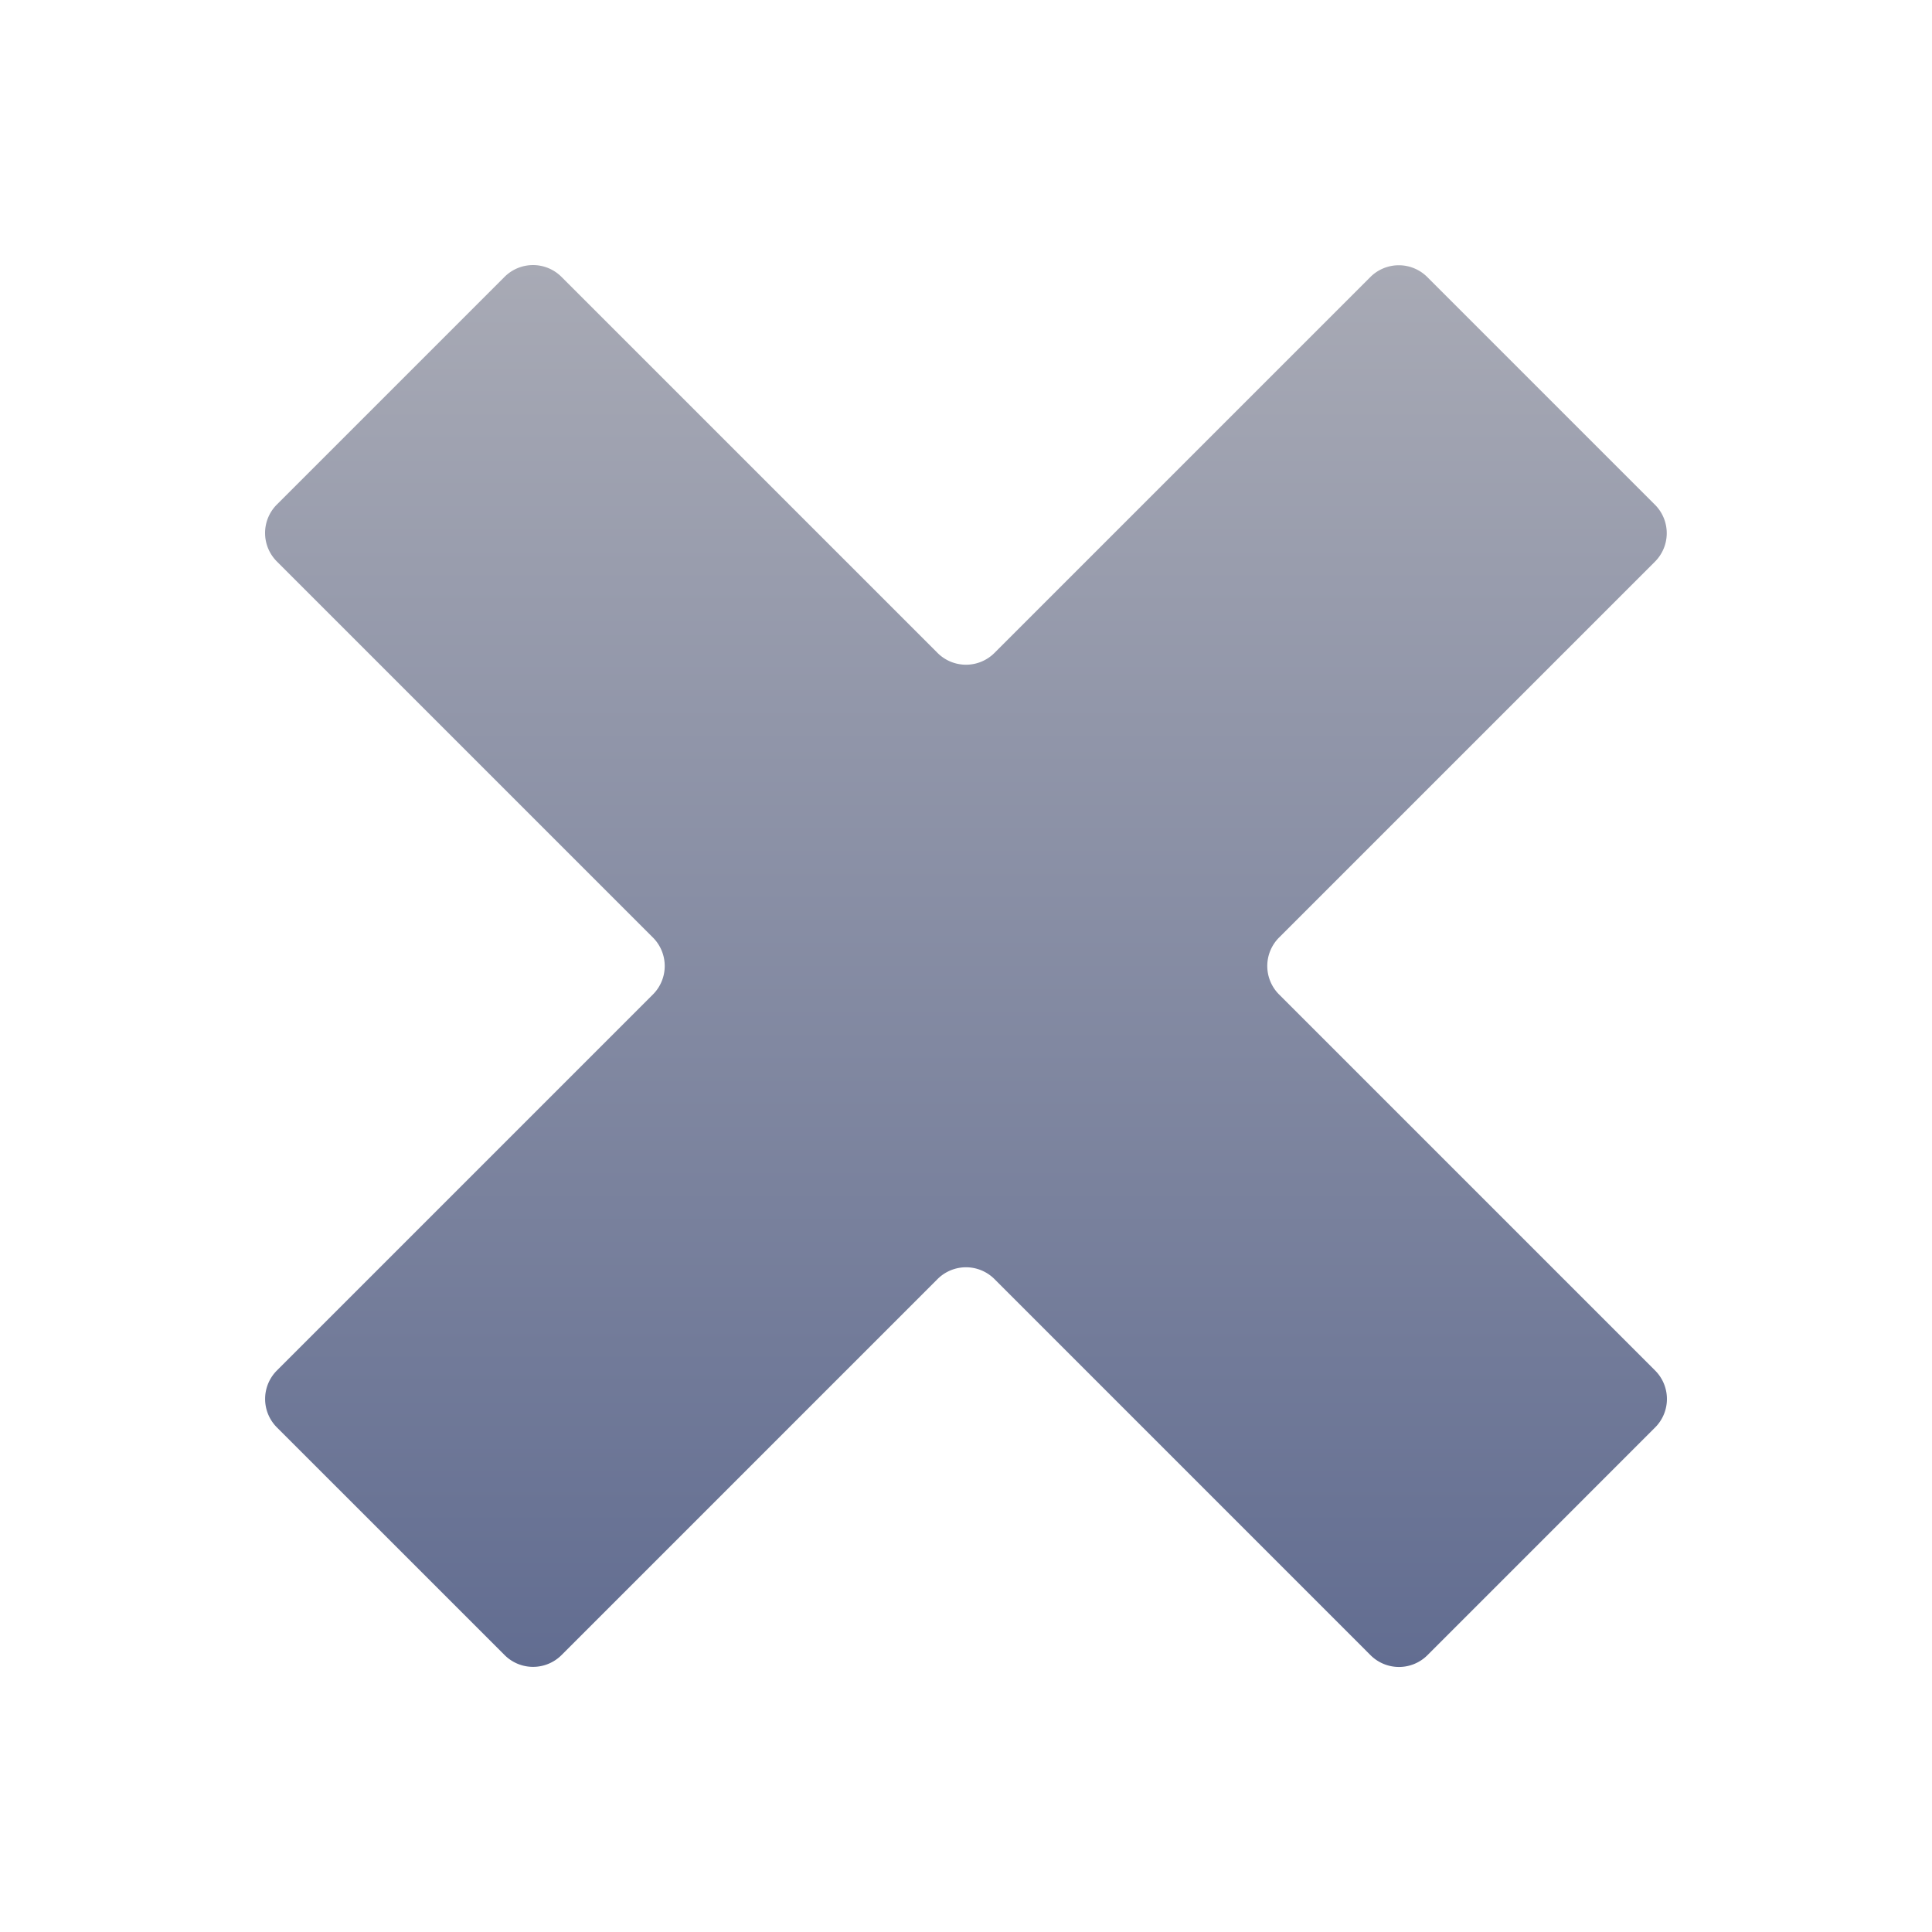 <svg xmlns="http://www.w3.org/2000/svg"  viewBox="0 0 48 48" width="96px" height="96px"><defs><linearGradient id="345jqF9_0hbE7sNJemsqha" x1="24" x2="24" y1="6.586" y2="41.414" gradientUnits="userSpaceOnUse"><stop offset="0" stop-color="#a8aab5"/><stop offset="1" stop-color="#626d91"/></linearGradient></defs><path fill="url(#345jqF9_0hbE7sNJemsqha)" d="M41.121,34.05l-9.343-9.343a1,1,0,0,1,0-1.414l9.339-9.339a1,1,0,0,0,0-1.414L35.46,6.883a1,1,0,0,0-1.414,0l-9.339,9.339a1,1,0,0,1-1.414,0L13.95,6.879a1,1,0,0,0-1.415,0L6.879,12.535a1,1,0,0,0,0,1.415l9.343,9.343a1,1,0,0,1,0,1.414L6.88,34.049a1,1,0,0,0,0,1.415l5.657,5.656a1,1,0,0,0,1.414,0l9.342-9.342a1,1,0,0,1,1.414,0l9.343,9.344a1,1,0,0,0,1.415,0l5.656-5.657A1,1,0,0,0,41.121,34.05Z" data-name="math"/></svg>